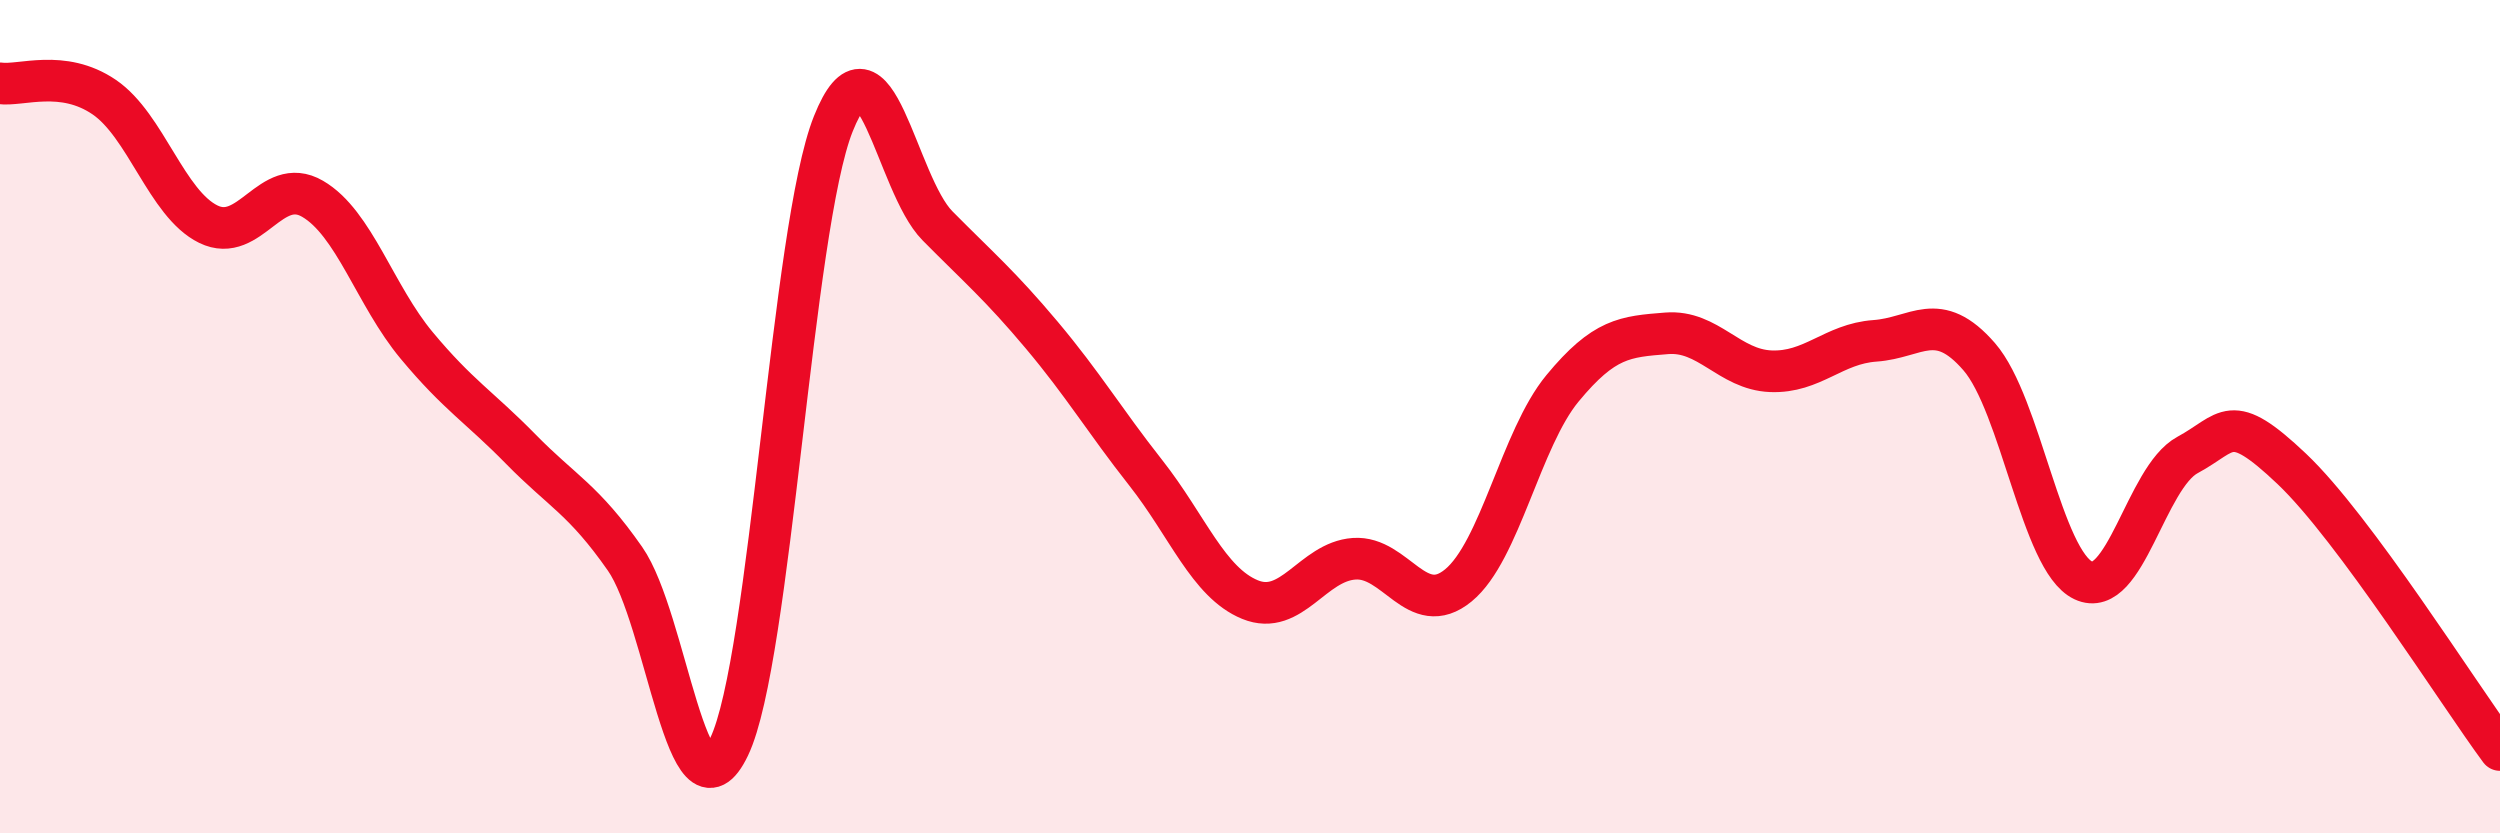 
    <svg width="60" height="20" viewBox="0 0 60 20" xmlns="http://www.w3.org/2000/svg">
      <path
        d="M 0,2 C 0.5,2.07 1.5,1.65 2.5,2.33 C 3.5,3.01 4,4.89 5,5.38 C 6,5.87 6.5,4.19 7.5,4.77 C 8.5,5.35 9,7.09 10,8.29 C 11,9.49 11.5,9.76 12.5,10.78 C 13.5,11.8 14,11.98 15,13.41 C 16,14.84 16.5,20.01 17.5,17.92 C 18.5,15.83 19,5.47 20,2.97 C 21,0.47 21.5,4.41 22.5,5.42 C 23.5,6.43 24,6.85 25,8.04 C 26,9.23 26.5,10.08 27.5,11.35 C 28.5,12.62 29,13.98 30,14.39 C 31,14.8 31.5,13.48 32.5,13.41 C 33.5,13.34 34,14.87 35,14.05 C 36,13.23 36.5,10.53 37.5,9.32 C 38.5,8.11 39,8.08 40,8 C 41,7.92 41.5,8.87 42.5,8.91 C 43.5,8.95 44,8.25 45,8.18 C 46,8.11 46.5,7.41 47.5,8.56 C 48.5,9.71 49,13.46 50,13.93 C 51,14.4 51.5,11.46 52.5,10.92 C 53.5,10.38 53.5,9.83 55,11.25 C 56.5,12.67 59,16.65 60,18L60 20L0 20Z"
        fill="#EB0A25"
        opacity="0.1"
        stroke-linecap="round"
        stroke-linejoin="round"
      />
      <path
        d="M 0,2 C 0.5,2.07 1.5,1.65 2.5,2.33 C 3.5,3.01 4,4.89 5,5.38 C 6,5.87 6.5,4.19 7.5,4.77 C 8.5,5.35 9,7.09 10,8.29 C 11,9.49 11.5,9.76 12.5,10.78 C 13.5,11.8 14,11.98 15,13.41 C 16,14.84 16.5,20.01 17.5,17.92 C 18.5,15.83 19,5.47 20,2.97 C 21,0.47 21.5,4.41 22.5,5.42 C 23.5,6.43 24,6.85 25,8.04 C 26,9.23 26.5,10.08 27.5,11.35 C 28.5,12.62 29,13.98 30,14.39 C 31,14.8 31.5,13.48 32.5,13.41 C 33.5,13.34 34,14.87 35,14.05 C 36,13.23 36.5,10.53 37.5,9.32 C 38.5,8.11 39,8.08 40,8 C 41,7.92 41.5,8.87 42.5,8.91 C 43.5,8.95 44,8.25 45,8.18 C 46,8.11 46.5,7.41 47.5,8.56 C 48.5,9.71 49,13.46 50,13.93 C 51,14.4 51.5,11.46 52.5,10.92 C 53.5,10.38 53.5,9.83 55,11.25 C 56.5,12.67 59,16.65 60,18"
        stroke="#EB0A25"
        stroke-width="1"
        fill="none"
        stroke-linecap="round"
        stroke-linejoin="round"
      />
    </svg>
  